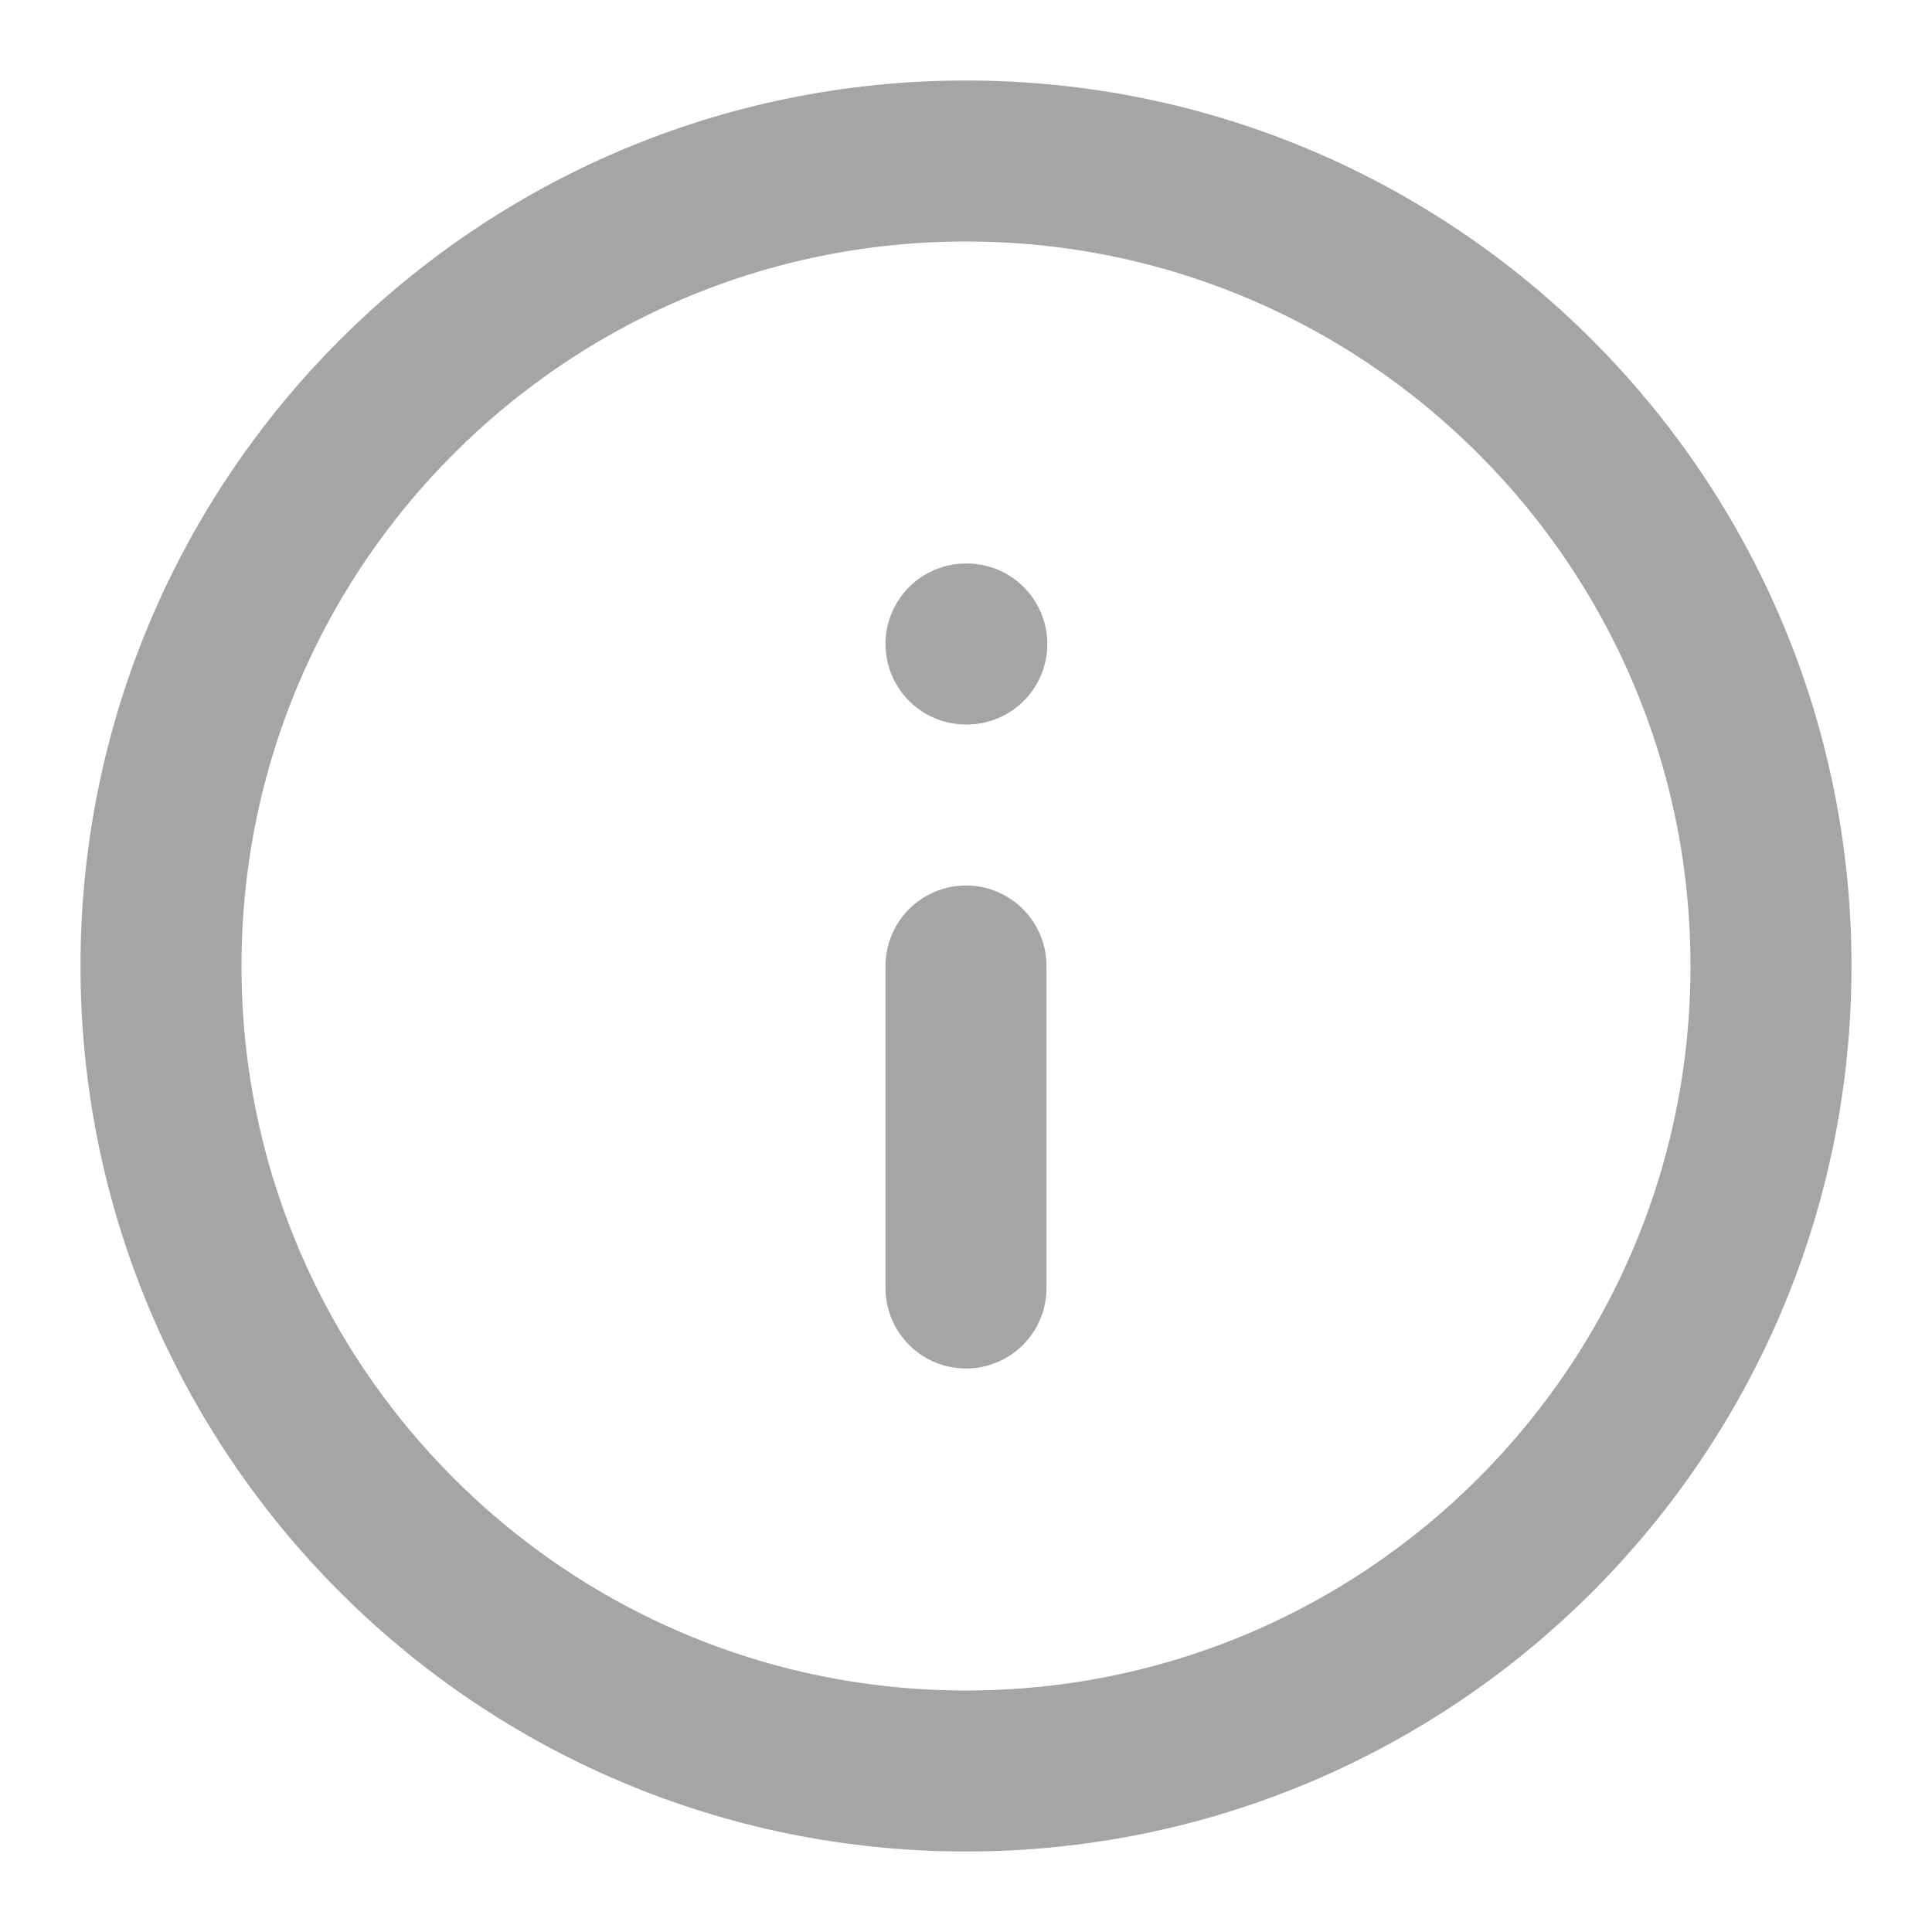 <svg width="12" height="12" viewBox="0 0 12 12" fill="none" xmlns="http://www.w3.org/2000/svg">
<g clip-path="url(#clip0_9545_19706)">
<path d="M6 8V6M6 4H6.005M11 6C11 8.761 8.761 11 6 11C3.239 11 1 8.761 1 6C1 3.239 3.239 1 6 1C8.761 1 11 3.239 11 6Z" stroke="#A5A5A6" stroke-linecap="round" stroke-linejoin="round"/>
</g>
<defs>
<clipPath id="clip0_9545_19706">
<rect width="12" height="12" fill="white"/>
</clipPath>
</defs>
</svg>
